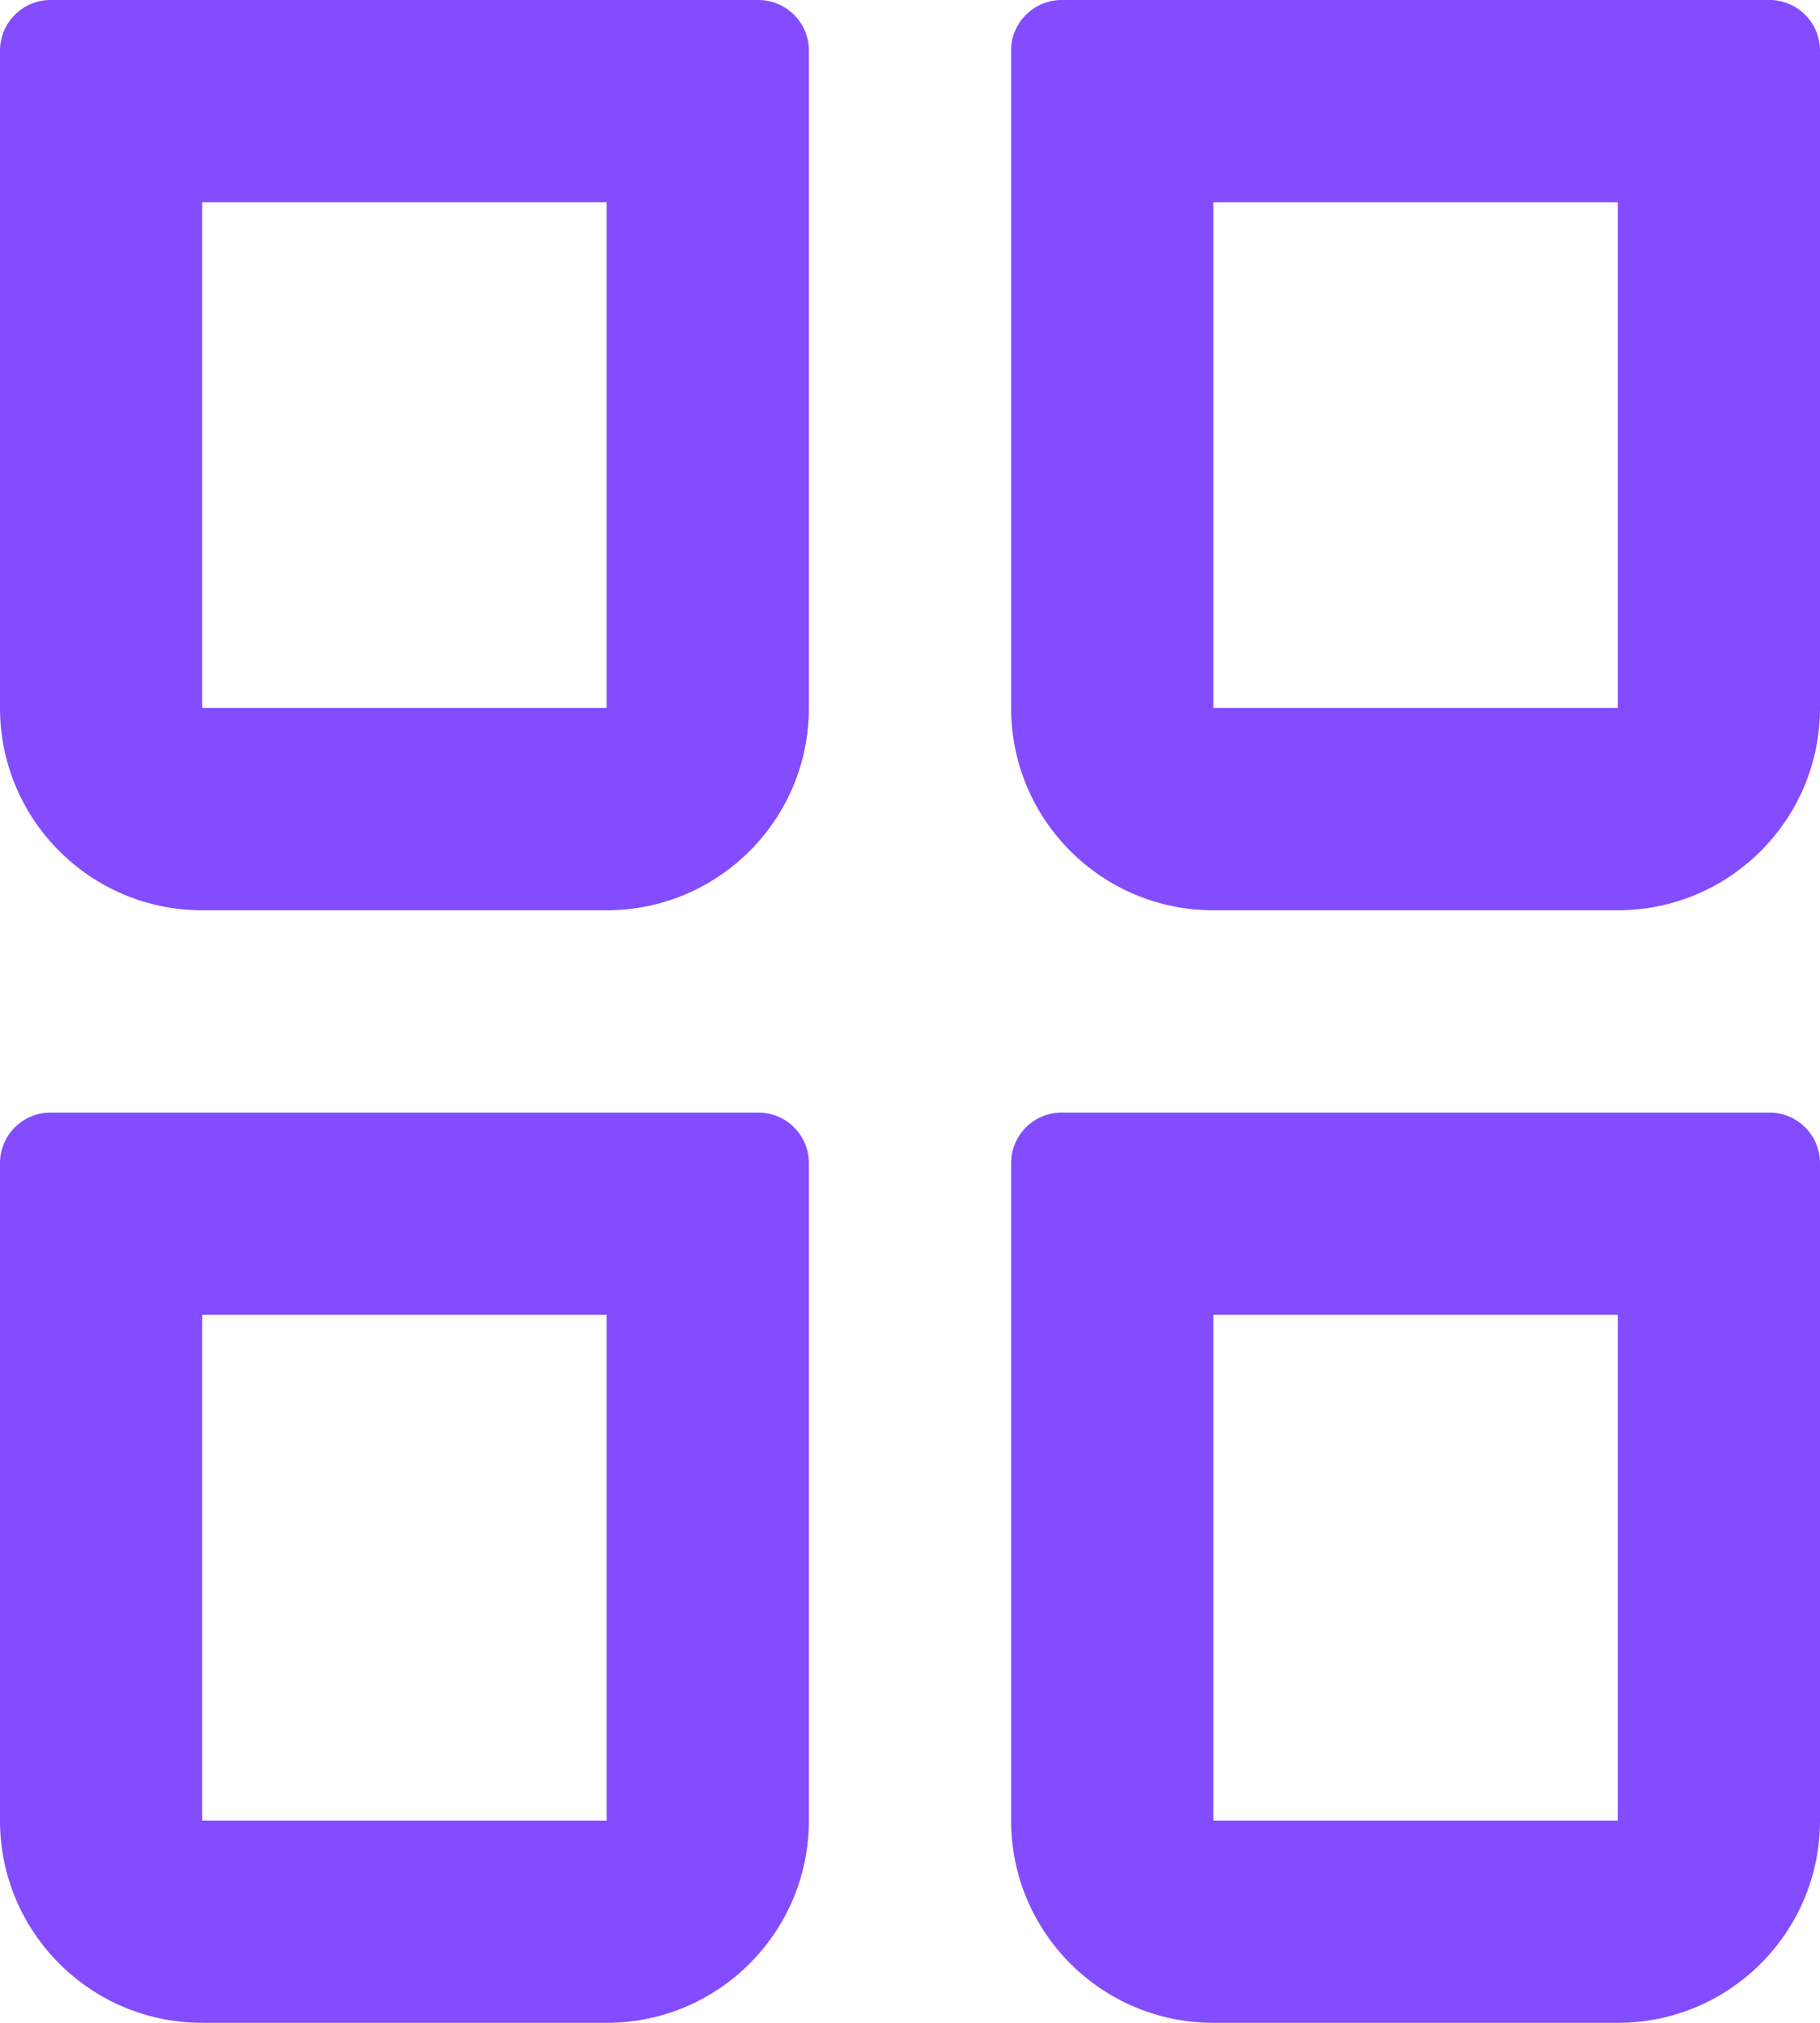 <svg width="36" height="40" viewBox="0 0 36 40" fill="none" xmlns="http://www.w3.org/2000/svg">
<path d="M12 14V18H4V14H12ZM16 14C16 16.209 14.209 18 12 18V4H4V18C1.791 18 0 16.209 0 14V1C2.57702e-07 0.448 0.448 0 1 0H15C15.552 0 16 0.448 16 1V14Z" fill="#834CFF"/>
<path d="M32 14V18H24V14H32ZM36 14C36 16.209 34.209 18 32 18V4H24V18C21.791 18 20 16.209 20 14V1C20 0.448 20.448 0 21 0H35C35.552 0 36 0.448 36 1V14Z" fill="#834CFF"/>
<path d="M32 36V40H24V36H32ZM36 36C36 38.209 34.209 40 32 40V26H24V40C21.791 40 20 38.209 20 36V23C20 22.448 20.448 22 21 22H35C35.552 22 36 22.448 36 23V36Z" fill="#834CFF"/>
<path d="M12 36V40H4V36H12ZM16 36C16 38.209 14.209 40 12 40V26H4V40C1.791 40 0 38.209 0 36V23C2.57702e-07 22.448 0.448 22 1 22H15C15.552 22 16 22.448 16 23V36Z" fill="#834CFF"/>
</svg>
